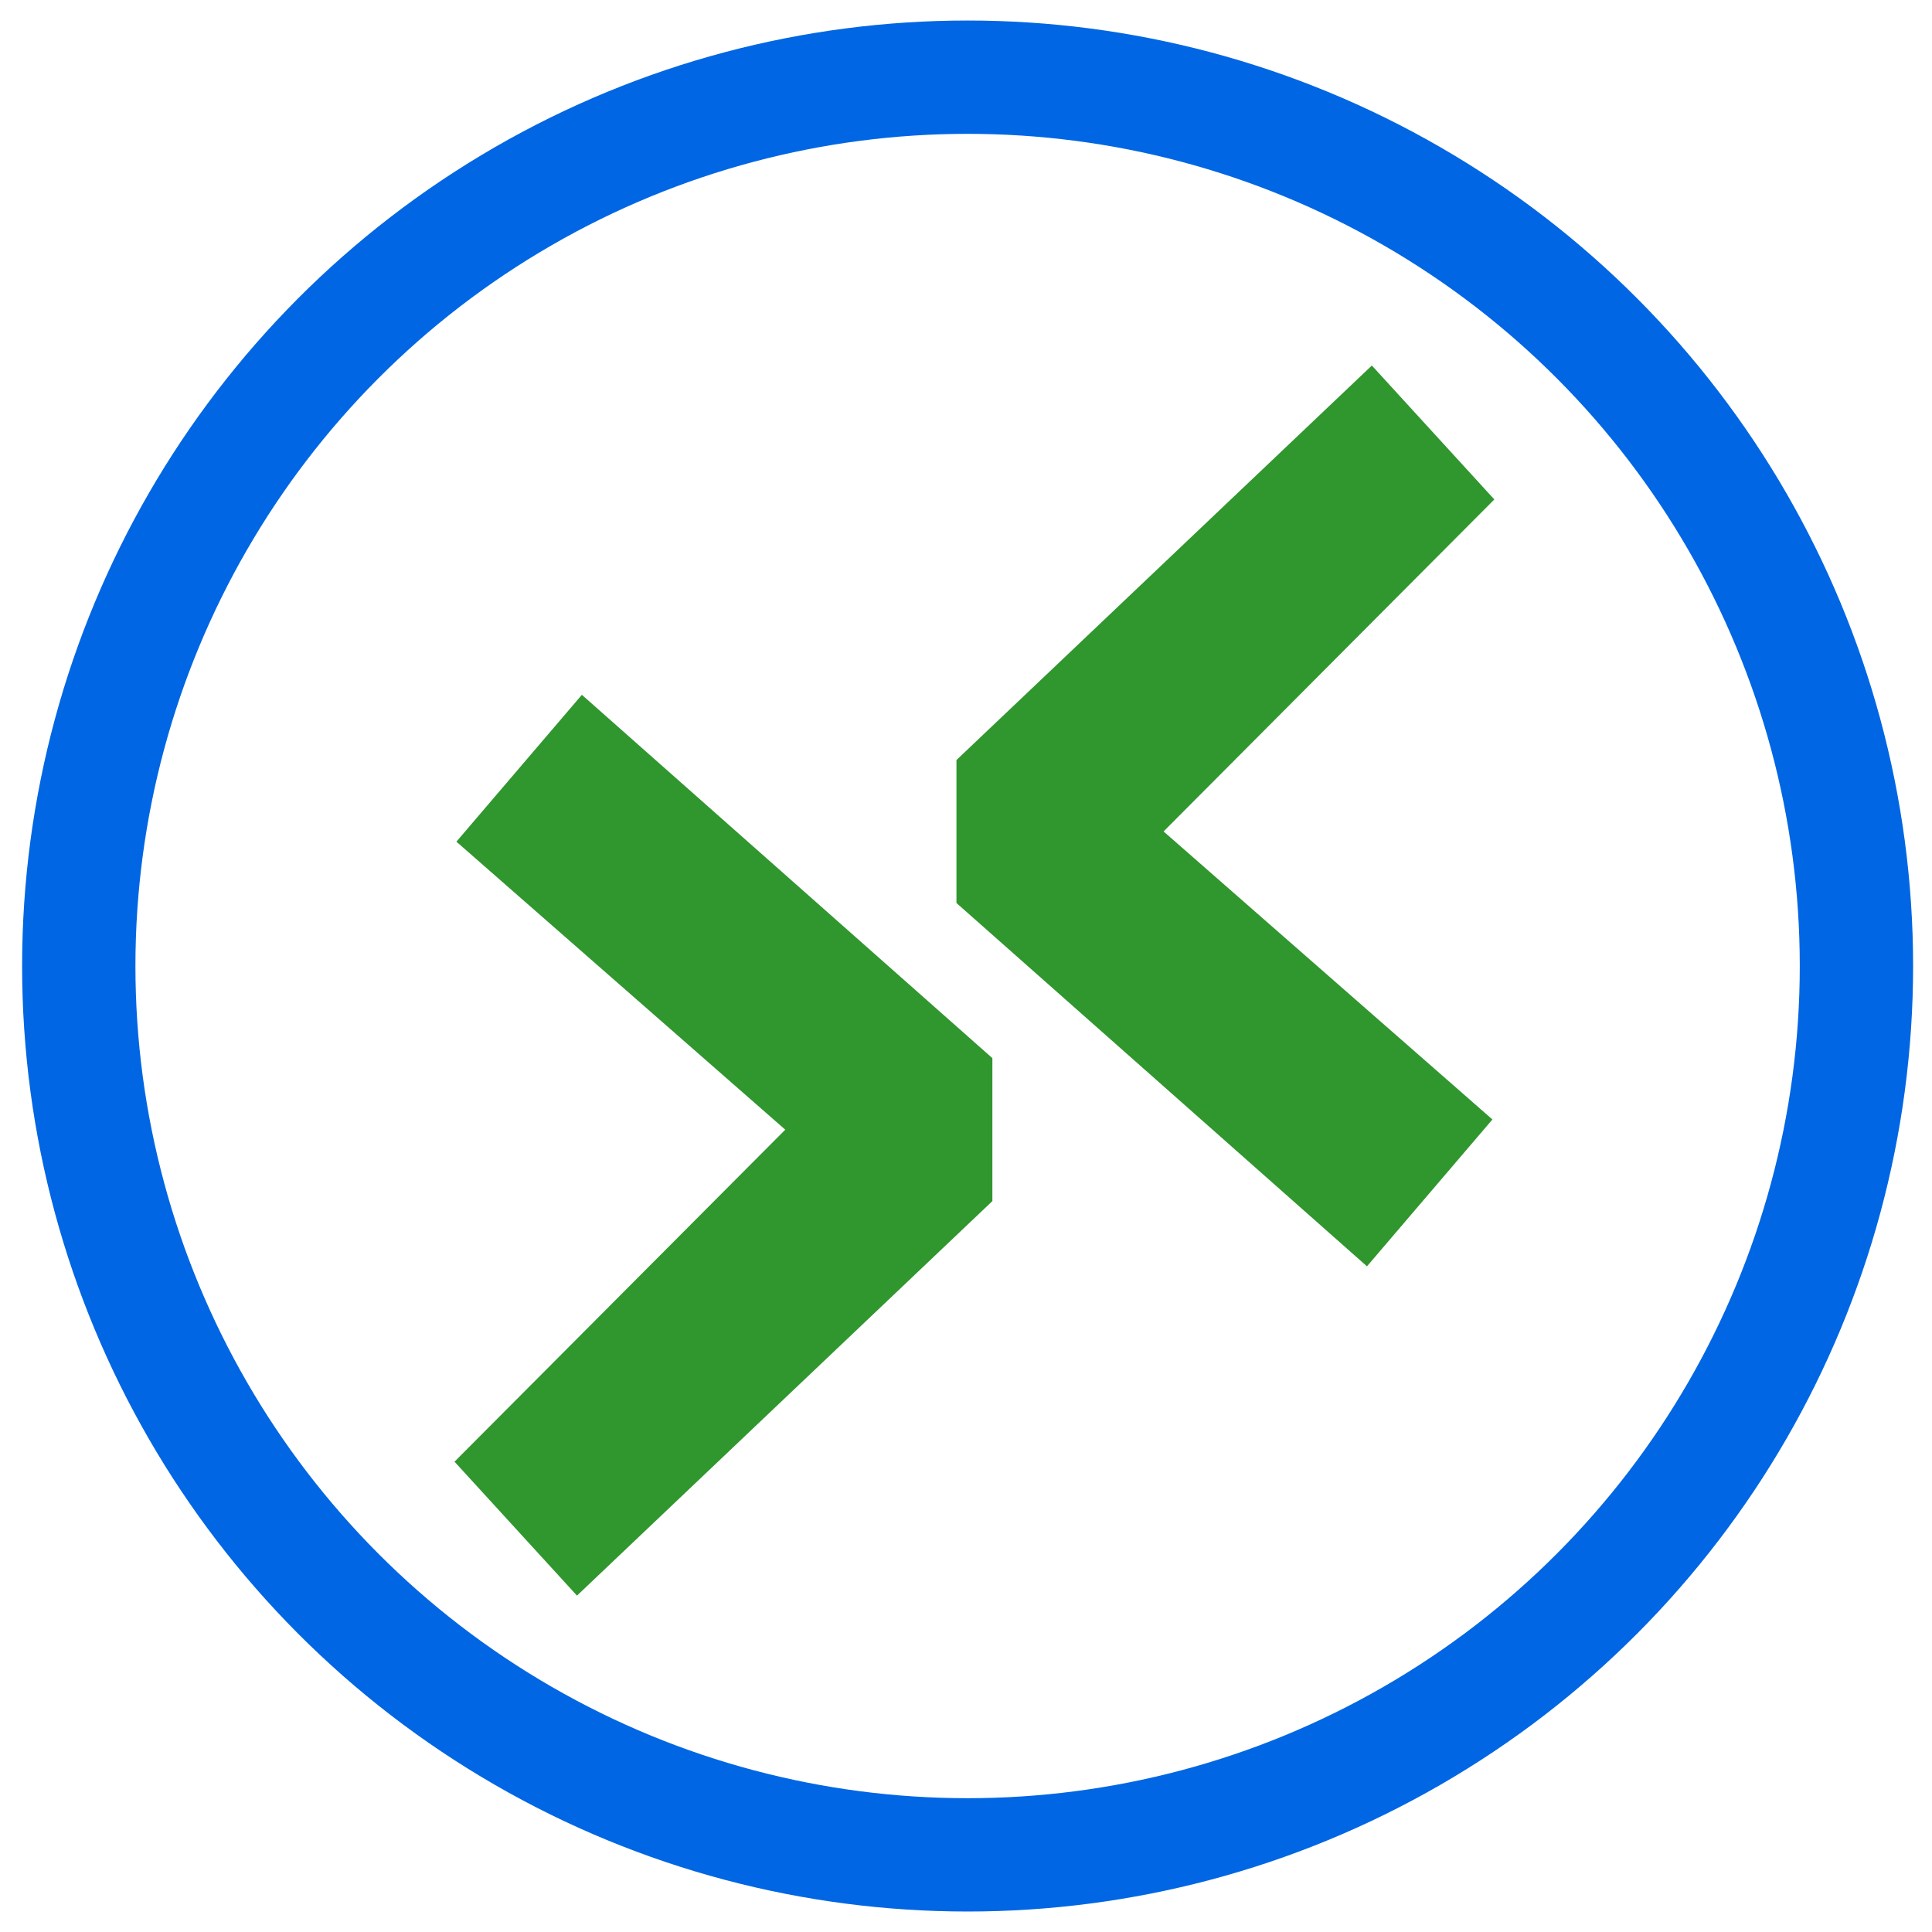 <?xml version="1.0" encoding="UTF-8" standalone="no"?>
<svg
   id="Layer_1"
   data-name="Layer 1"
   viewBox="0 0 204.59 204.59"
   version="1.1"
   sodipodi:docname="rdp_icon.svg"
   inkscape:version="1.1.2 (b8e25be833, 2022-02-05)"
   inkscape:export-filename="C:\Projects\xpipe\xpipex\ext\proc\src\main\resources\io\xpipe\ext\proc\resources\img\ssh_icon-16.png"
   inkscape:export-xdpi="7.5076985"
   inkscape:export-ydpi="7.5076985"
   xmlns:inkscape="http://www.inkscape.org/namespaces/inkscape"
   xmlns:sodipodi="http://sodipodi.sourceforge.net/DTD/sodipodi-0.dtd"
   xmlns="http://www.w3.org/2000/svg"
   xmlns:svg="http://www.w3.org/2000/svg"
   xmlns:rdf="http://www.w3.org/1999/02/22-rdf-syntax-ns#"
   xmlns:cc="http://creativecommons.org/ns#"
   xmlns:dc="http://purl.org/dc/elements/1.1/">
  <sodipodi:namedview
     id="namedview873"
     pagecolor="#ffffff"
     bordercolor="#666666"
     borderopacity="1.0"
     inkscape:pageshadow="2"
     inkscape:pageopacity="0"
     inkscape:pagecheckerboard="false"
     showgrid="false"
     inkscape:zoom="2.0944327"
     inkscape:cx="16.472241"
     inkscape:cy="132.25538"
     inkscape:window-width="1920"
     inkscape:window-height="1057"
     inkscape:window-x="1912"
     inkscape:window-y="-8"
     inkscape:window-maximized="1"
     inkscape:current-layer="Layer_1" />
  <defs
     id="defs856">
    <style
       id="style854">.cls-1{fill:#ac55ff;}</style>
  </defs>
  <title
     id="title858">ssh draft</title>
  <circle
     style="fill:none;fill-rule:evenodd;stroke:#0066e3;stroke-width:12;stroke-linecap:round;stroke-miterlimit:4;stroke-dasharray:none;stroke-opacity:1;fill-opacity:1"
     id="path848"
     cx="102.465"
     cy="102.297"
     r="94.124" />
  <path
     class="cls-1"
     d="M 158.041,118.547 123.217,88.047 158.242,52.89 145.273,38.707 101.284,80.485 v 15.139 l 43.472,38.474 z"
     id="path870-3"
     style="fill:#30962e;fill-opacity:1;stroke-width:1.452"
     sodipodi:nodetypes="cccccccc" />
  <path
     class="cls-1"
     d="m 48.331,89.129 34.825,30.5 -35.025,35.157 12.969,14.183 43.988,-41.778 V 112.052 L 61.617,73.577 Z"
     id="path870-3-2"
     style="fill:#30962e;fill-opacity:1;stroke-width:1.452"
     sodipodi:nodetypes="cccccccc" />
</svg>
